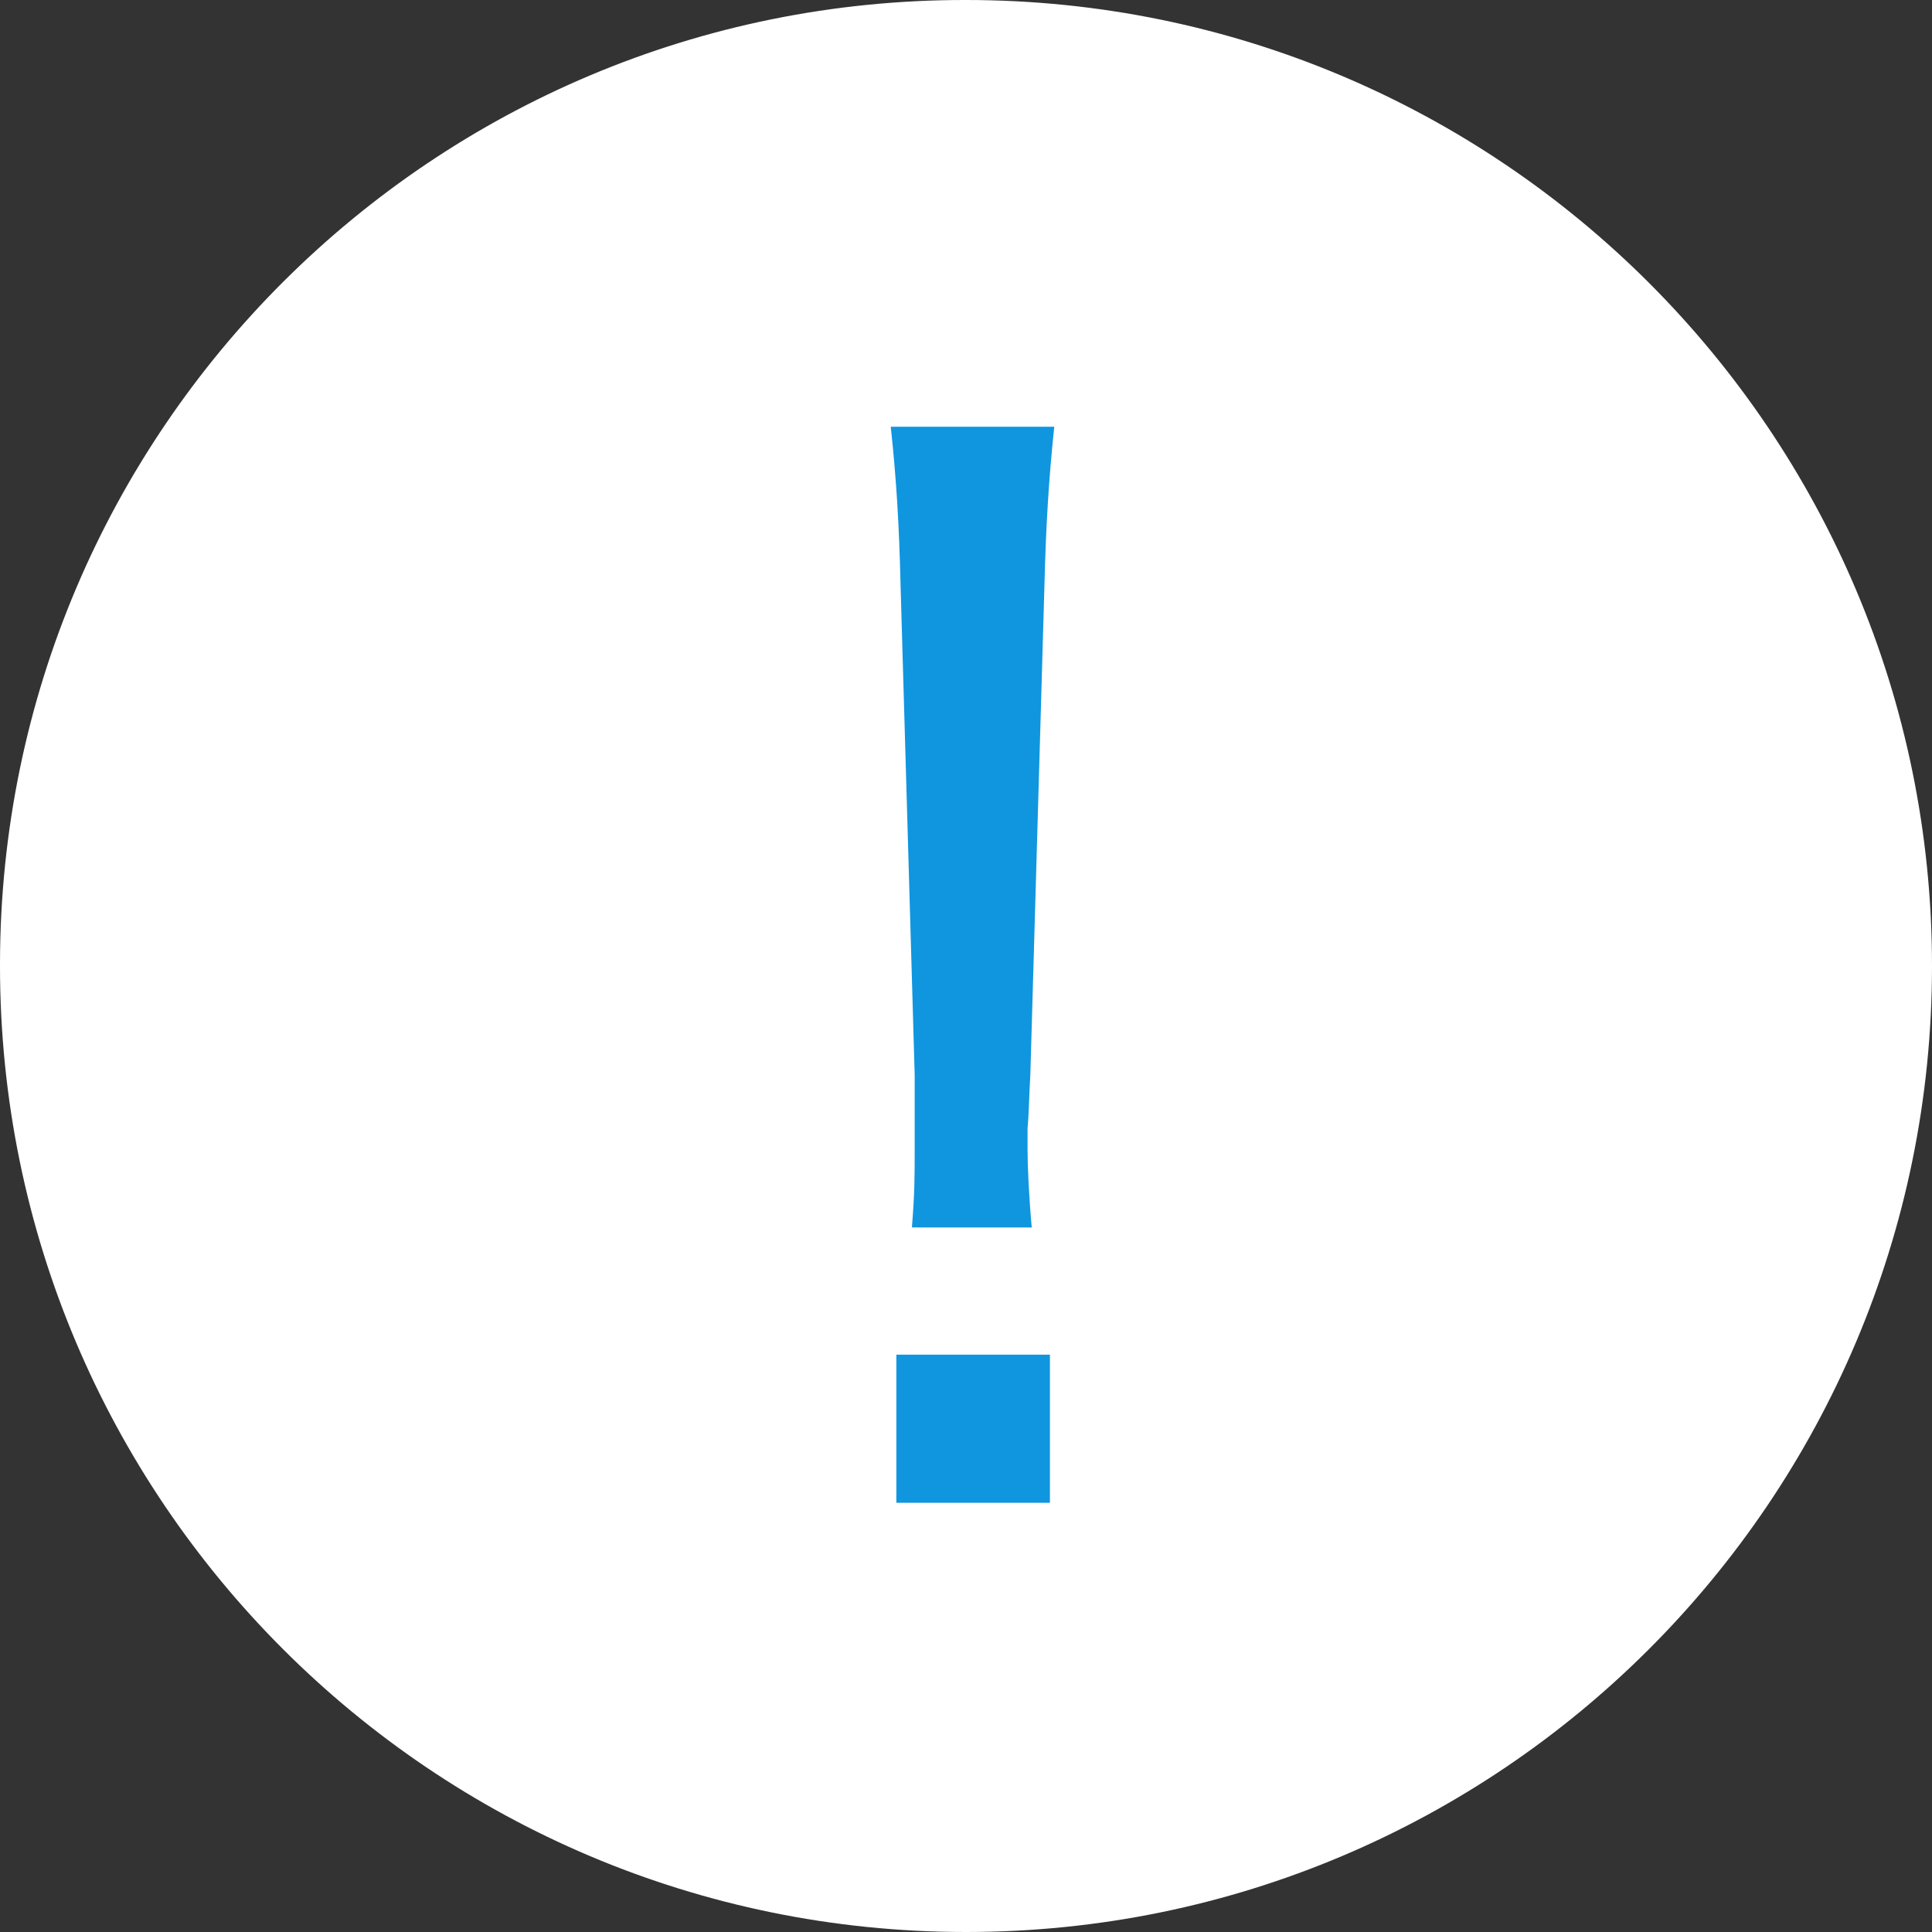 <?xml version="1.0" encoding="UTF-8"?><svg id="icon_attention" xmlns="http://www.w3.org/2000/svg" width="41" height="41" viewBox="0 0 41 41"><rect x="0" y="0" width="41" height="41" fill="#333333" stroke="none"/><defs><style>.cls-1{fill:#fff;stroke:#fff;stroke-linecap:round;stroke-linejoin:round;}.cls-2{fill:#0f96df;}</style></defs><path id="path" class="cls-1" d="m.5,20.499c-.001,11.046,8.953,20,19.999,20.001,11.046.001,20-8.953,20.001-19.999.001-11.046-8.953-20-19.999-20.001h-.001C9.471.483.517,9.41.5,20.439v.06Z"/><path id="Compound_path" class="cls-2" d="m21.895,26.049c-.059-.652-.089-1.3-.089-1.661v-.445c.03-.3.03-.652.059-1.127l.3-10.409c.03-1.216.089-2.224.208-3.351h-3.47c.119,1.1.178,2.076.208,3.351l.3,10.409v1.512c0,.682,0,.979-.059,1.72l2.543.001Zm.386,5.842v-3.143h-3.259v3.143h3.259Z"/></svg>